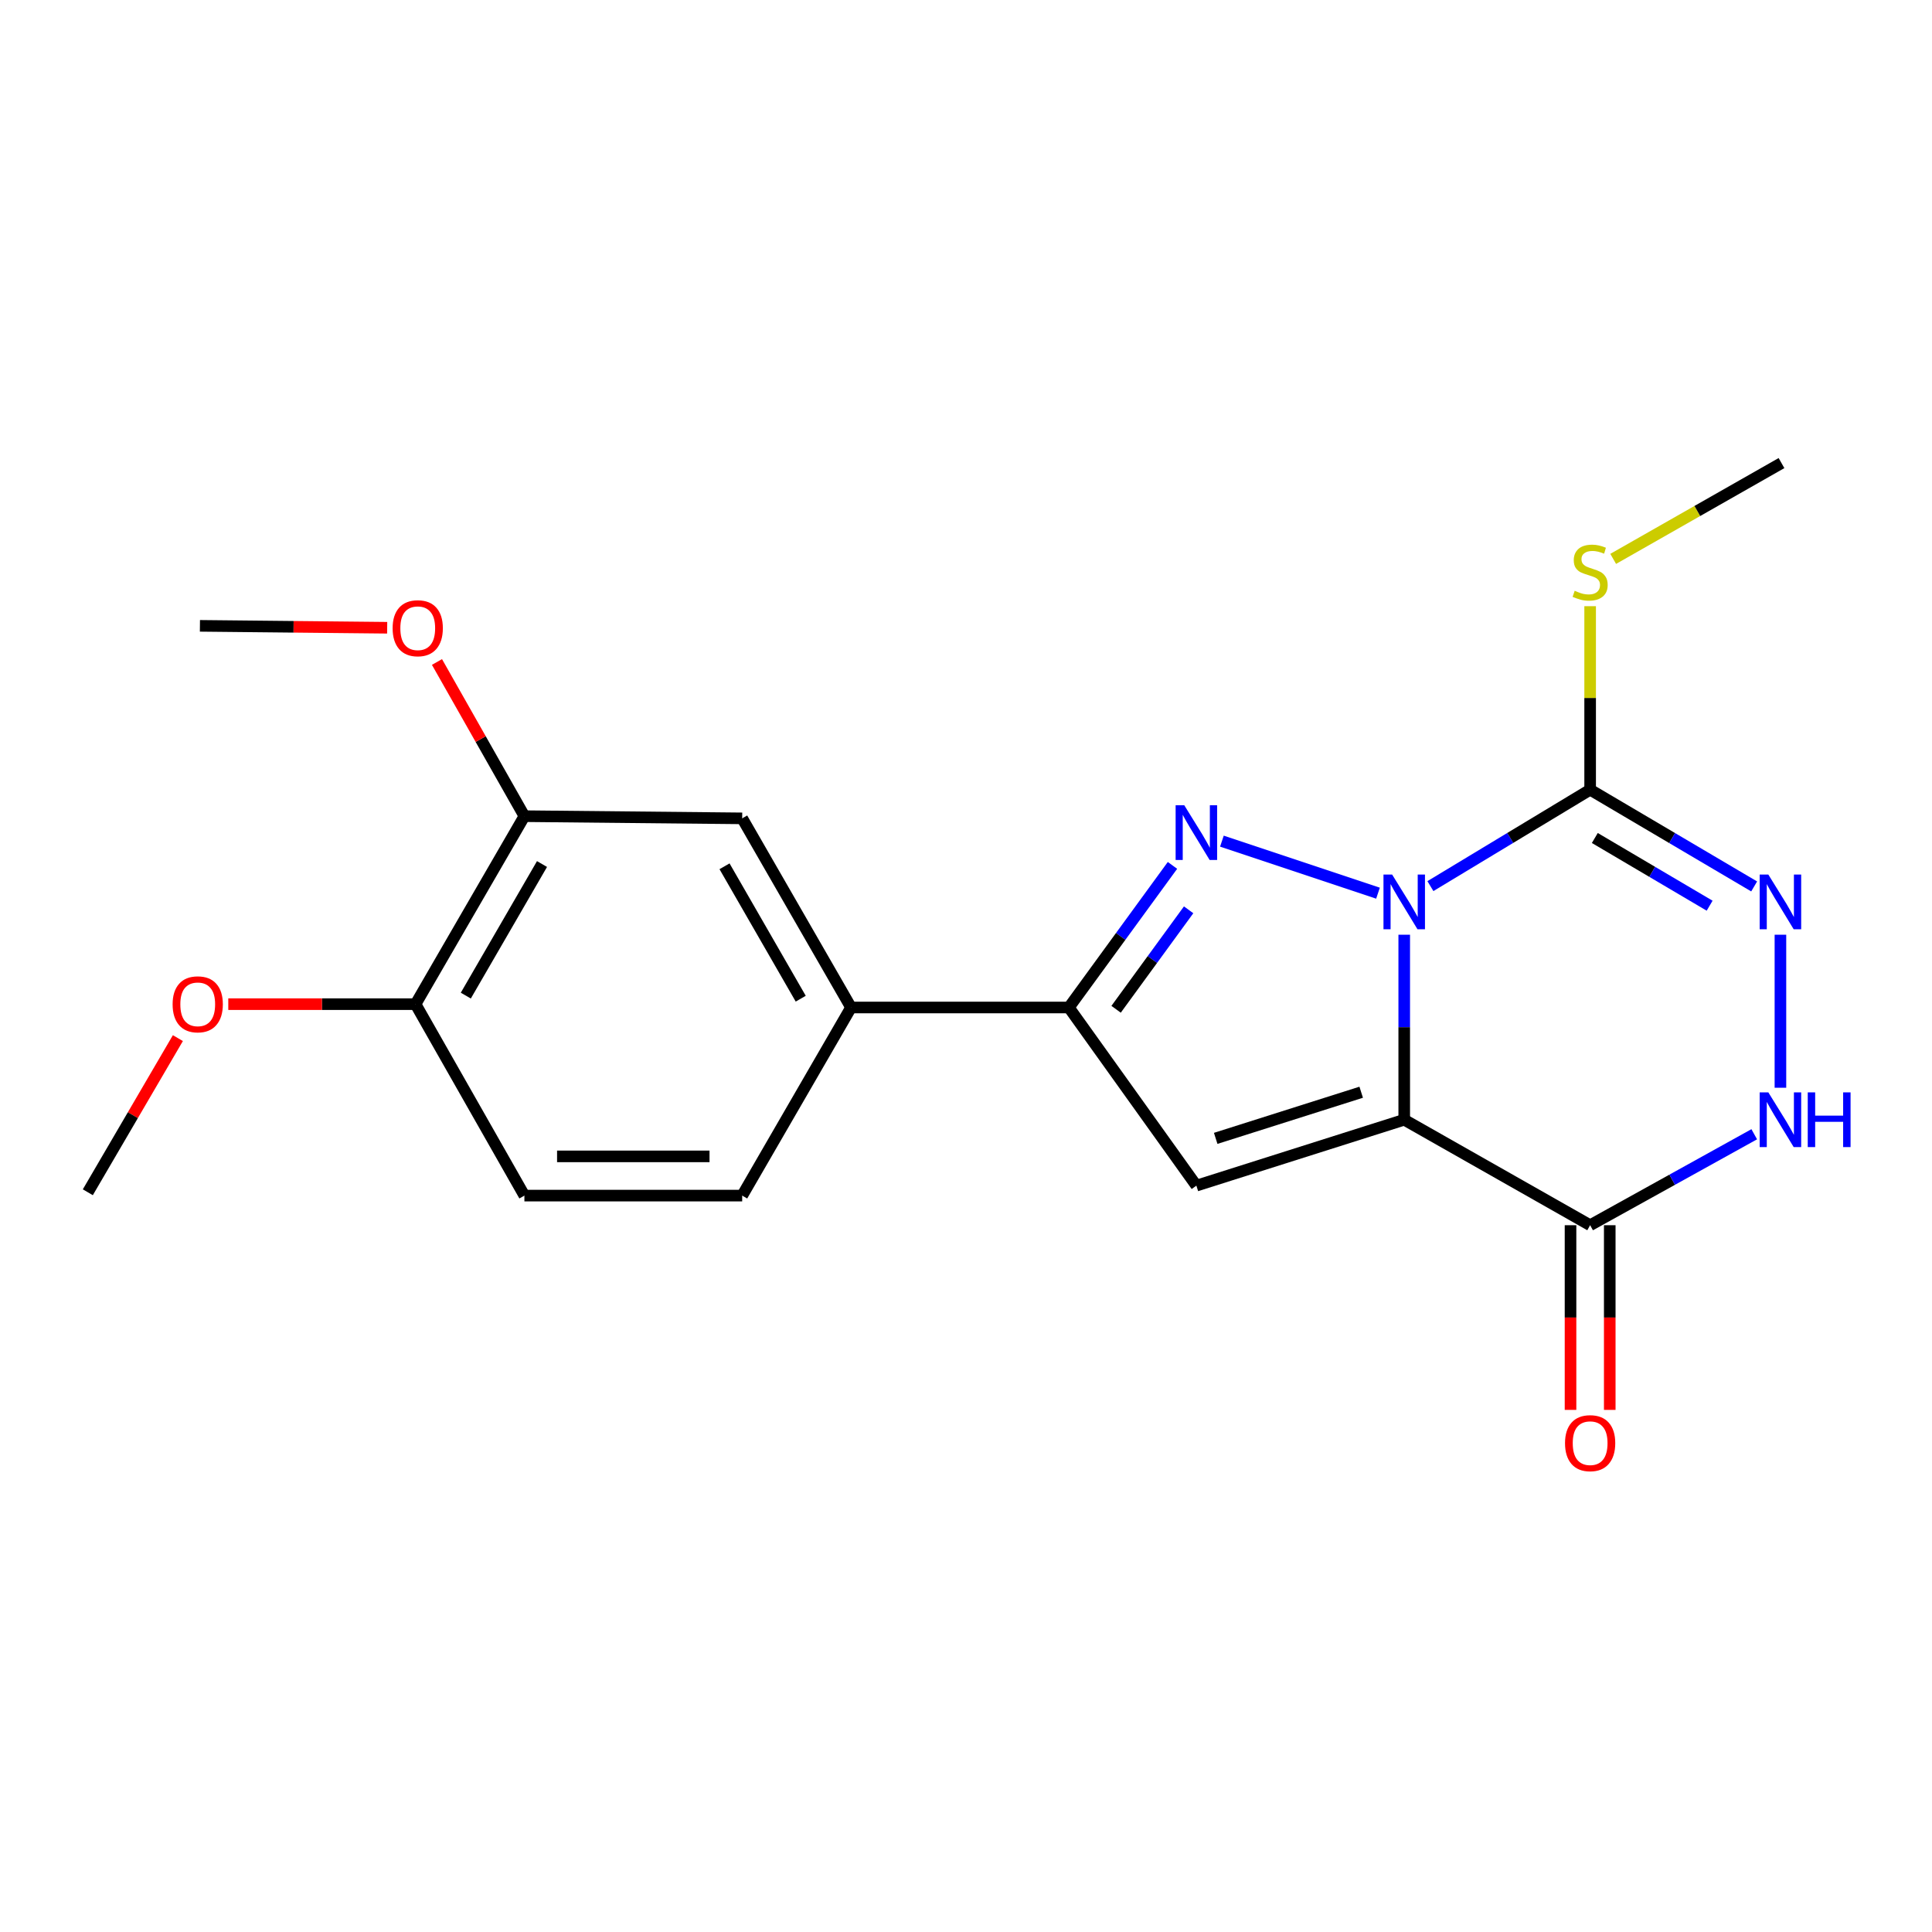 <?xml version='1.0' encoding='iso-8859-1'?>
<svg version='1.1' baseProfile='full'
              xmlns='http://www.w3.org/2000/svg'
                      xmlns:rdkit='http://www.rdkit.org/xml'
                      xmlns:xlink='http://www.w3.org/1999/xlink'
                  xml:space='preserve'
width='1000px' height='1000px' viewBox='0 0 1000 1000'>
<!-- END OF HEADER -->
<rect style='opacity:1.0;fill:#FFFFFF;stroke:none' width='1000' height='1000' x='0' y='0'> </rect>
<path class='bond-0' d='M 726.826,483.811 L 726.826,531.691' style='fill:none;fill-rule:evenodd;stroke:#0000FF;stroke-width:6px;stroke-linecap:butt;stroke-linejoin:miter;stroke-opacity:1' />
<path class='bond-0' d='M 726.826,531.691 L 726.826,579.571' style='fill:none;fill-rule:evenodd;stroke:#000000;stroke-width:6px;stroke-linecap:butt;stroke-linejoin:miter;stroke-opacity:1' />
<path class='bond-1' d='M 713.251,462.307 L 632.459,435.373' style='fill:none;fill-rule:evenodd;stroke:#0000FF;stroke-width:6px;stroke-linecap:butt;stroke-linejoin:miter;stroke-opacity:1' />
<path class='bond-2' d='M 740.376,458.653 L 781.714,433.701' style='fill:none;fill-rule:evenodd;stroke:#0000FF;stroke-width:6px;stroke-linecap:butt;stroke-linejoin:miter;stroke-opacity:1' />
<path class='bond-2' d='M 781.714,433.701 L 823.053,408.749' style='fill:none;fill-rule:evenodd;stroke:#000000;stroke-width:6px;stroke-linecap:butt;stroke-linejoin:miter;stroke-opacity:1' />
<path class='bond-3' d='M 726.826,579.571 L 619.242,613.688' style='fill:none;fill-rule:evenodd;stroke:#000000;stroke-width:6px;stroke-linecap:butt;stroke-linejoin:miter;stroke-opacity:1' />
<path class='bond-3' d='M 704.552,565.337 L 629.243,589.219' style='fill:none;fill-rule:evenodd;stroke:#000000;stroke-width:6px;stroke-linecap:butt;stroke-linejoin:miter;stroke-opacity:1' />
<path class='bond-4' d='M 726.826,579.571 L 823.053,634.169' style='fill:none;fill-rule:evenodd;stroke:#000000;stroke-width:6px;stroke-linecap:butt;stroke-linejoin:miter;stroke-opacity:1' />
<path class='bond-5' d='M 606.874,447.927 L 580.057,484.702' style='fill:none;fill-rule:evenodd;stroke:#0000FF;stroke-width:6px;stroke-linecap:butt;stroke-linejoin:miter;stroke-opacity:1' />
<path class='bond-5' d='M 580.057,484.702 L 553.241,521.476' style='fill:none;fill-rule:evenodd;stroke:#000000;stroke-width:6px;stroke-linecap:butt;stroke-linejoin:miter;stroke-opacity:1' />
<path class='bond-5' d='M 615.232,470.921 L 596.46,496.663' style='fill:none;fill-rule:evenodd;stroke:#0000FF;stroke-width:6px;stroke-linecap:butt;stroke-linejoin:miter;stroke-opacity:1' />
<path class='bond-5' d='M 596.46,496.663 L 577.688,522.405' style='fill:none;fill-rule:evenodd;stroke:#000000;stroke-width:6px;stroke-linecap:butt;stroke-linejoin:miter;stroke-opacity:1' />
<path class='bond-6' d='M 823.053,408.749 L 865.501,433.781' style='fill:none;fill-rule:evenodd;stroke:#000000;stroke-width:6px;stroke-linecap:butt;stroke-linejoin:miter;stroke-opacity:1' />
<path class='bond-6' d='M 865.501,433.781 L 907.948,458.813' style='fill:none;fill-rule:evenodd;stroke:#0000FF;stroke-width:6px;stroke-linecap:butt;stroke-linejoin:miter;stroke-opacity:1' />
<path class='bond-6' d='M 825.475,433.745 L 855.188,451.268' style='fill:none;fill-rule:evenodd;stroke:#000000;stroke-width:6px;stroke-linecap:butt;stroke-linejoin:miter;stroke-opacity:1' />
<path class='bond-6' d='M 855.188,451.268 L 884.902,468.79' style='fill:none;fill-rule:evenodd;stroke:#0000FF;stroke-width:6px;stroke-linecap:butt;stroke-linejoin:miter;stroke-opacity:1' />
<path class='bond-13' d='M 823.053,408.749 L 823.053,361.256' style='fill:none;fill-rule:evenodd;stroke:#000000;stroke-width:6px;stroke-linecap:butt;stroke-linejoin:miter;stroke-opacity:1' />
<path class='bond-13' d='M 823.053,361.256 L 823.053,313.763' style='fill:none;fill-rule:evenodd;stroke:#CCCC00;stroke-width:6px;stroke-linecap:butt;stroke-linejoin:miter;stroke-opacity:1' />
<path class='bond-21' d='M 619.242,613.688 L 553.241,521.476' style='fill:none;fill-rule:evenodd;stroke:#000000;stroke-width:6px;stroke-linecap:butt;stroke-linejoin:miter;stroke-opacity:1' />
<path class='bond-11' d='M 812.902,634.169 L 812.902,681.964' style='fill:none;fill-rule:evenodd;stroke:#000000;stroke-width:6px;stroke-linecap:butt;stroke-linejoin:miter;stroke-opacity:1' />
<path class='bond-11' d='M 812.902,681.964 L 812.902,729.758' style='fill:none;fill-rule:evenodd;stroke:#FF0000;stroke-width:6px;stroke-linecap:butt;stroke-linejoin:miter;stroke-opacity:1' />
<path class='bond-11' d='M 833.203,634.169 L 833.203,681.964' style='fill:none;fill-rule:evenodd;stroke:#000000;stroke-width:6px;stroke-linecap:butt;stroke-linejoin:miter;stroke-opacity:1' />
<path class='bond-11' d='M 833.203,681.964 L 833.203,729.758' style='fill:none;fill-rule:evenodd;stroke:#FF0000;stroke-width:6px;stroke-linecap:butt;stroke-linejoin:miter;stroke-opacity:1' />
<path class='bond-22' d='M 823.053,634.169 L 865.522,610.627' style='fill:none;fill-rule:evenodd;stroke:#000000;stroke-width:6px;stroke-linecap:butt;stroke-linejoin:miter;stroke-opacity:1' />
<path class='bond-22' d='M 865.522,610.627 L 907.992,587.085' style='fill:none;fill-rule:evenodd;stroke:#0000FF;stroke-width:6px;stroke-linecap:butt;stroke-linejoin:miter;stroke-opacity:1' />
<path class='bond-8' d='M 553.241,521.476 L 440.502,521.476' style='fill:none;fill-rule:evenodd;stroke:#000000;stroke-width:6px;stroke-linecap:butt;stroke-linejoin:miter;stroke-opacity:1' />
<path class='bond-7' d='M 921.547,483.811 L 921.547,563.017' style='fill:none;fill-rule:evenodd;stroke:#0000FF;stroke-width:6px;stroke-linecap:butt;stroke-linejoin:miter;stroke-opacity:1' />
<path class='bond-9' d='M 440.502,521.476 L 384.155,423.58' style='fill:none;fill-rule:evenodd;stroke:#000000;stroke-width:6px;stroke-linecap:butt;stroke-linejoin:miter;stroke-opacity:1' />
<path class='bond-9' d='M 414.455,516.919 L 375.013,448.391' style='fill:none;fill-rule:evenodd;stroke:#000000;stroke-width:6px;stroke-linecap:butt;stroke-linejoin:miter;stroke-opacity:1' />
<path class='bond-14' d='M 440.502,521.476 L 384.155,618.842' style='fill:none;fill-rule:evenodd;stroke:#000000;stroke-width:6px;stroke-linecap:butt;stroke-linejoin:miter;stroke-opacity:1' />
<path class='bond-10' d='M 384.155,423.58 L 271.428,422.452' style='fill:none;fill-rule:evenodd;stroke:#000000;stroke-width:6px;stroke-linecap:butt;stroke-linejoin:miter;stroke-opacity:1' />
<path class='bond-16' d='M 271.428,422.452 L 248.802,382.548' style='fill:none;fill-rule:evenodd;stroke:#000000;stroke-width:6px;stroke-linecap:butt;stroke-linejoin:miter;stroke-opacity:1' />
<path class='bond-16' d='M 248.802,382.548 L 226.176,342.644' style='fill:none;fill-rule:evenodd;stroke:#FF0000;stroke-width:6px;stroke-linecap:butt;stroke-linejoin:miter;stroke-opacity:1' />
<path class='bond-23' d='M 271.428,422.452 L 215.081,519.75' style='fill:none;fill-rule:evenodd;stroke:#000000;stroke-width:6px;stroke-linecap:butt;stroke-linejoin:miter;stroke-opacity:1' />
<path class='bond-23' d='M 280.544,447.22 L 241.101,515.329' style='fill:none;fill-rule:evenodd;stroke:#000000;stroke-width:6px;stroke-linecap:butt;stroke-linejoin:miter;stroke-opacity:1' />
<path class='bond-12' d='M 215.081,519.75 L 271.428,618.842' style='fill:none;fill-rule:evenodd;stroke:#000000;stroke-width:6px;stroke-linecap:butt;stroke-linejoin:miter;stroke-opacity:1' />
<path class='bond-17' d='M 215.081,519.75 L 166.621,519.75' style='fill:none;fill-rule:evenodd;stroke:#000000;stroke-width:6px;stroke-linecap:butt;stroke-linejoin:miter;stroke-opacity:1' />
<path class='bond-17' d='M 166.621,519.75 L 118.161,519.75' style='fill:none;fill-rule:evenodd;stroke:#FF0000;stroke-width:6px;stroke-linecap:butt;stroke-linejoin:miter;stroke-opacity:1' />
<path class='bond-18' d='M 834.982,289.276 L 878.541,264.481' style='fill:none;fill-rule:evenodd;stroke:#CCCC00;stroke-width:6px;stroke-linecap:butt;stroke-linejoin:miter;stroke-opacity:1' />
<path class='bond-18' d='M 878.541,264.481 L 922.1,239.686' style='fill:none;fill-rule:evenodd;stroke:#000000;stroke-width:6px;stroke-linecap:butt;stroke-linejoin:miter;stroke-opacity:1' />
<path class='bond-15' d='M 384.155,618.842 L 271.428,618.842' style='fill:none;fill-rule:evenodd;stroke:#000000;stroke-width:6px;stroke-linecap:butt;stroke-linejoin:miter;stroke-opacity:1' />
<path class='bond-15' d='M 367.246,598.541 L 288.337,598.541' style='fill:none;fill-rule:evenodd;stroke:#000000;stroke-width:6px;stroke-linecap:butt;stroke-linejoin:miter;stroke-opacity:1' />
<path class='bond-19' d='M 200.402,324.924 L 151.942,324.43' style='fill:none;fill-rule:evenodd;stroke:#FF0000;stroke-width:6px;stroke-linecap:butt;stroke-linejoin:miter;stroke-opacity:1' />
<path class='bond-19' d='M 151.942,324.43 L 103.482,323.935' style='fill:none;fill-rule:evenodd;stroke:#000000;stroke-width:6px;stroke-linecap:butt;stroke-linejoin:miter;stroke-opacity:1' />
<path class='bond-20' d='M 92.072,537.329 L 68.763,577.223' style='fill:none;fill-rule:evenodd;stroke:#FF0000;stroke-width:6px;stroke-linecap:butt;stroke-linejoin:miter;stroke-opacity:1' />
<path class='bond-20' d='M 68.763,577.223 L 45.455,617.116' style='fill:none;fill-rule:evenodd;stroke:#000000;stroke-width:6px;stroke-linecap:butt;stroke-linejoin:miter;stroke-opacity:1' />
<path  class='atom-0' d='M 720.566 452.672
L 729.846 467.672
Q 730.766 469.152, 732.246 471.832
Q 733.726 474.512, 733.806 474.672
L 733.806 452.672
L 737.566 452.672
L 737.566 480.992
L 733.686 480.992
L 723.726 464.592
Q 722.566 462.672, 721.326 460.472
Q 720.126 458.272, 719.766 457.592
L 719.766 480.992
L 716.086 480.992
L 716.086 452.672
L 720.566 452.672
' fill='#0000FF'/>
<path  class='atom-2' d='M 612.982 416.807
L 622.262 431.807
Q 623.182 433.287, 624.662 435.967
Q 626.142 438.647, 626.222 438.807
L 626.222 416.807
L 629.982 416.807
L 629.982 445.127
L 626.102 445.127
L 616.142 428.727
Q 614.982 426.807, 613.742 424.607
Q 612.542 422.407, 612.182 421.727
L 612.182 445.127
L 608.502 445.127
L 608.502 416.807
L 612.982 416.807
' fill='#0000FF'/>
<path  class='atom-7' d='M 915.287 452.672
L 924.567 467.672
Q 925.487 469.152, 926.967 471.832
Q 928.447 474.512, 928.527 474.672
L 928.527 452.672
L 932.287 452.672
L 932.287 480.992
L 928.407 480.992
L 918.447 464.592
Q 917.287 462.672, 916.047 460.472
Q 914.847 458.272, 914.487 457.592
L 914.487 480.992
L 910.807 480.992
L 910.807 452.672
L 915.287 452.672
' fill='#0000FF'/>
<path  class='atom-8' d='M 915.287 565.411
L 924.567 580.411
Q 925.487 581.891, 926.967 584.571
Q 928.447 587.251, 928.527 587.411
L 928.527 565.411
L 932.287 565.411
L 932.287 593.731
L 928.407 593.731
L 918.447 577.331
Q 917.287 575.411, 916.047 573.211
Q 914.847 571.011, 914.487 570.331
L 914.487 593.731
L 910.807 593.731
L 910.807 565.411
L 915.287 565.411
' fill='#0000FF'/>
<path  class='atom-8' d='M 935.687 565.411
L 939.527 565.411
L 939.527 577.451
L 954.007 577.451
L 954.007 565.411
L 957.847 565.411
L 957.847 593.731
L 954.007 593.731
L 954.007 580.651
L 939.527 580.651
L 939.527 593.731
L 935.687 593.731
L 935.687 565.411
' fill='#0000FF'/>
<path  class='atom-12' d='M 810.053 746.977
Q 810.053 740.177, 813.413 736.377
Q 816.773 732.577, 823.053 732.577
Q 829.333 732.577, 832.693 736.377
Q 836.053 740.177, 836.053 746.977
Q 836.053 753.857, 832.653 757.777
Q 829.253 761.657, 823.053 761.657
Q 816.813 761.657, 813.413 757.777
Q 810.053 753.897, 810.053 746.977
M 823.053 758.457
Q 827.373 758.457, 829.693 755.577
Q 832.053 752.657, 832.053 746.977
Q 832.053 741.417, 829.693 738.617
Q 827.373 735.777, 823.053 735.777
Q 818.733 735.777, 816.373 738.577
Q 814.053 741.377, 814.053 746.977
Q 814.053 752.697, 816.373 755.577
Q 818.733 758.457, 823.053 758.457
' fill='#FF0000'/>
<path  class='atom-14' d='M 815.053 305.786
Q 815.373 305.906, 816.693 306.466
Q 818.013 307.026, 819.453 307.386
Q 820.933 307.706, 822.373 307.706
Q 825.053 307.706, 826.613 306.426
Q 828.173 305.106, 828.173 302.826
Q 828.173 301.266, 827.373 300.306
Q 826.613 299.346, 825.413 298.826
Q 824.213 298.306, 822.213 297.706
Q 819.693 296.946, 818.173 296.226
Q 816.693 295.506, 815.613 293.986
Q 814.573 292.466, 814.573 289.906
Q 814.573 286.346, 816.973 284.146
Q 819.413 281.946, 824.213 281.946
Q 827.493 281.946, 831.213 283.506
L 830.293 286.586
Q 826.893 285.186, 824.333 285.186
Q 821.573 285.186, 820.053 286.346
Q 818.533 287.466, 818.573 289.426
Q 818.573 290.946, 819.333 291.866
Q 820.133 292.786, 821.253 293.306
Q 822.413 293.826, 824.333 294.426
Q 826.893 295.226, 828.413 296.026
Q 829.933 296.826, 831.013 298.466
Q 832.133 300.066, 832.133 302.826
Q 832.133 306.746, 829.493 308.866
Q 826.893 310.946, 822.533 310.946
Q 820.013 310.946, 818.093 310.386
Q 816.213 309.866, 813.973 308.946
L 815.053 305.786
' fill='#CCCC00'/>
<path  class='atom-17' d='M 203.22 325.166
Q 203.22 318.366, 206.58 314.566
Q 209.94 310.766, 216.22 310.766
Q 222.5 310.766, 225.86 314.566
Q 229.22 318.366, 229.22 325.166
Q 229.22 332.046, 225.82 335.966
Q 222.42 339.846, 216.22 339.846
Q 209.98 339.846, 206.58 335.966
Q 203.22 332.086, 203.22 325.166
M 216.22 336.646
Q 220.54 336.646, 222.86 333.766
Q 225.22 330.846, 225.22 325.166
Q 225.22 319.606, 222.86 316.806
Q 220.54 313.966, 216.22 313.966
Q 211.9 313.966, 209.54 316.766
Q 207.22 319.566, 207.22 325.166
Q 207.22 330.886, 209.54 333.766
Q 211.9 336.646, 216.22 336.646
' fill='#FF0000'/>
<path  class='atom-18' d='M 89.343 519.83
Q 89.343 513.03, 92.703 509.23
Q 96.063 505.43, 102.343 505.43
Q 108.623 505.43, 111.983 509.23
Q 115.343 513.03, 115.343 519.83
Q 115.343 526.71, 111.943 530.63
Q 108.543 534.51, 102.343 534.51
Q 96.103 534.51, 92.703 530.63
Q 89.343 526.75, 89.343 519.83
M 102.343 531.31
Q 106.663 531.31, 108.983 528.43
Q 111.343 525.51, 111.343 519.83
Q 111.343 514.27, 108.983 511.47
Q 106.663 508.63, 102.343 508.63
Q 98.023 508.63, 95.663 511.43
Q 93.343 514.23, 93.343 519.83
Q 93.343 525.55, 95.663 528.43
Q 98.023 531.31, 102.343 531.31
' fill='#FF0000'/>
</svg>
